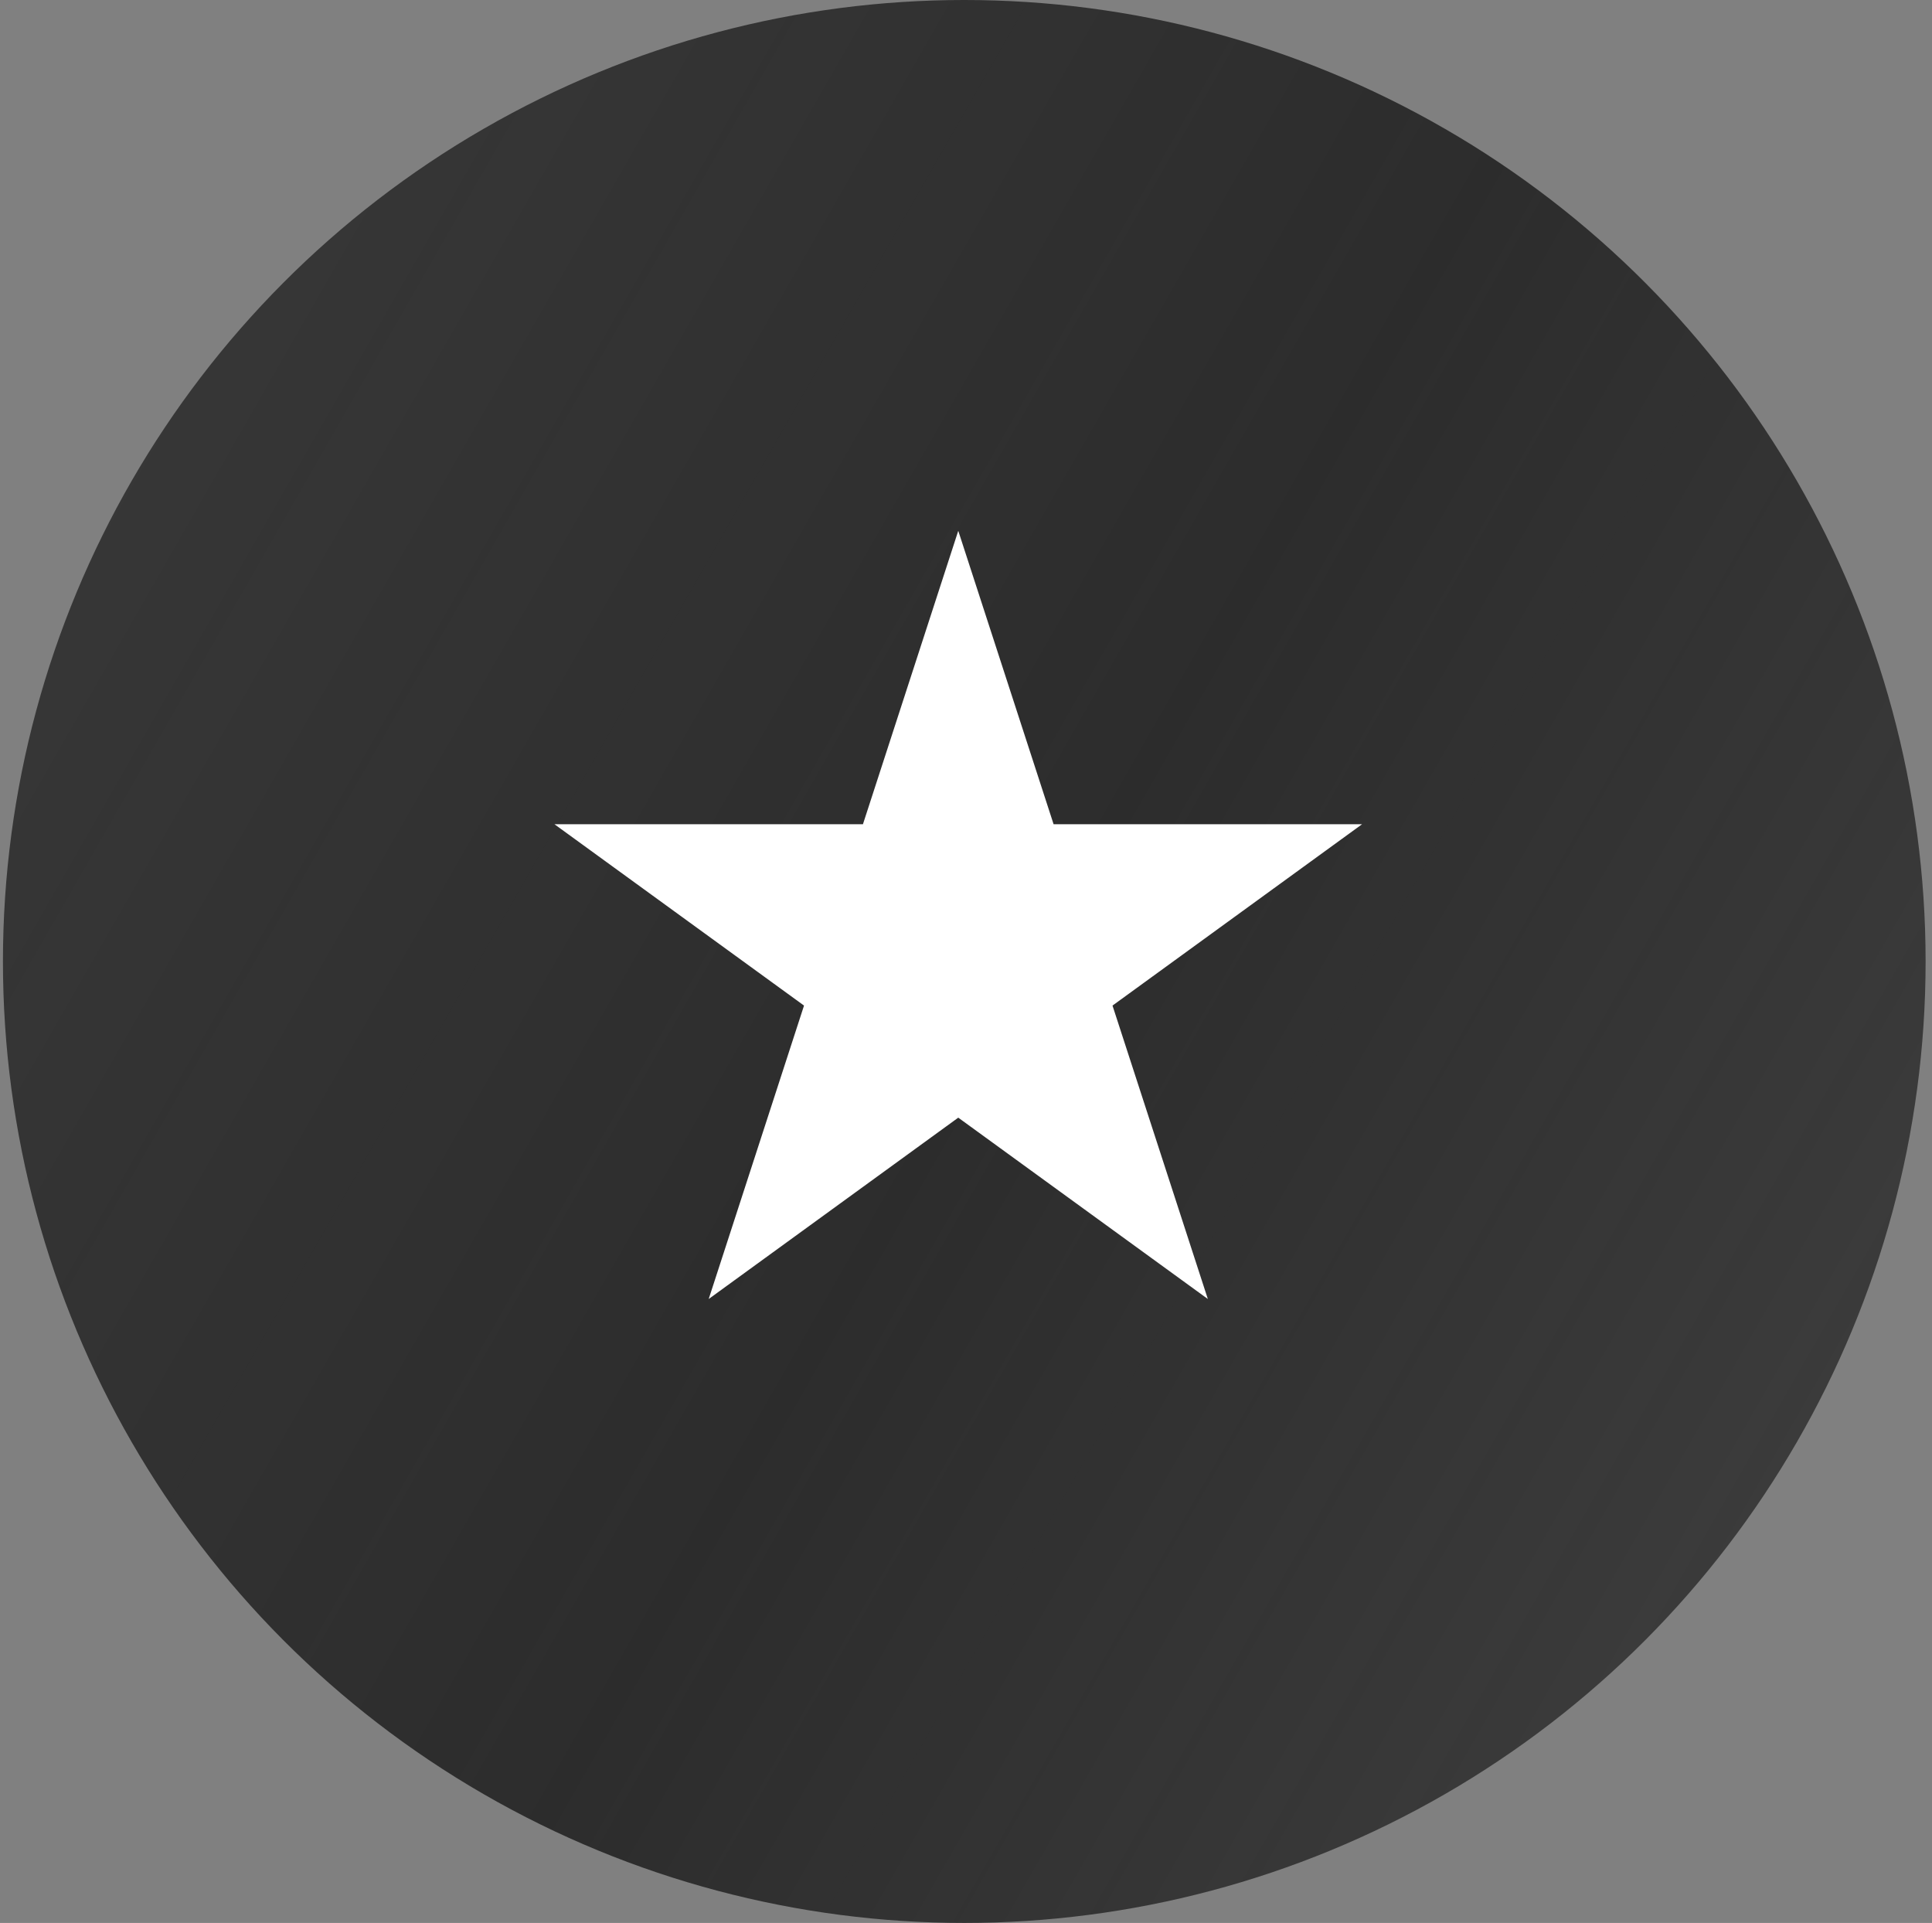 <?xml version="1.0" encoding="UTF-8"?> <svg xmlns="http://www.w3.org/2000/svg" width="207" height="206" viewBox="0 0 207 206" fill="none"><rect x="0" y="0" width="207" height="206" fill="#808080" stroke="none"/> <circle cx="103.315" cy="103" r="103" fill="url(#paint0_linear_1675_12)"></circle> <path d="M102.671 56.864L112.885 88.298H145.936L119.197 107.725L129.411 139.159L102.671 119.732L75.932 139.159L86.145 107.725L59.406 88.298H92.458L102.671 56.864Z" fill="white"></path> <defs> <linearGradient id="paint0_linear_1675_12" x1="-189.23" y1="-123.207" x2="408.251" y2="218.84" gradientUnits="userSpaceOnUse"> <stop stop-color="#2C2C2C" stop-opacity="0.159"></stop> <stop offset="0.276" stop-color="#2C2C2C" stop-opacity="0.8"></stop> <stop offset="0.542" stop-color="#2C2C2C"></stop> <stop offset="0.818" stop-color="#2C2C2C" stop-opacity="0.65"></stop> <stop offset="1" stop-color="#2C2C2C" stop-opacity="0"></stop> </linearGradient> </defs> </svg> 